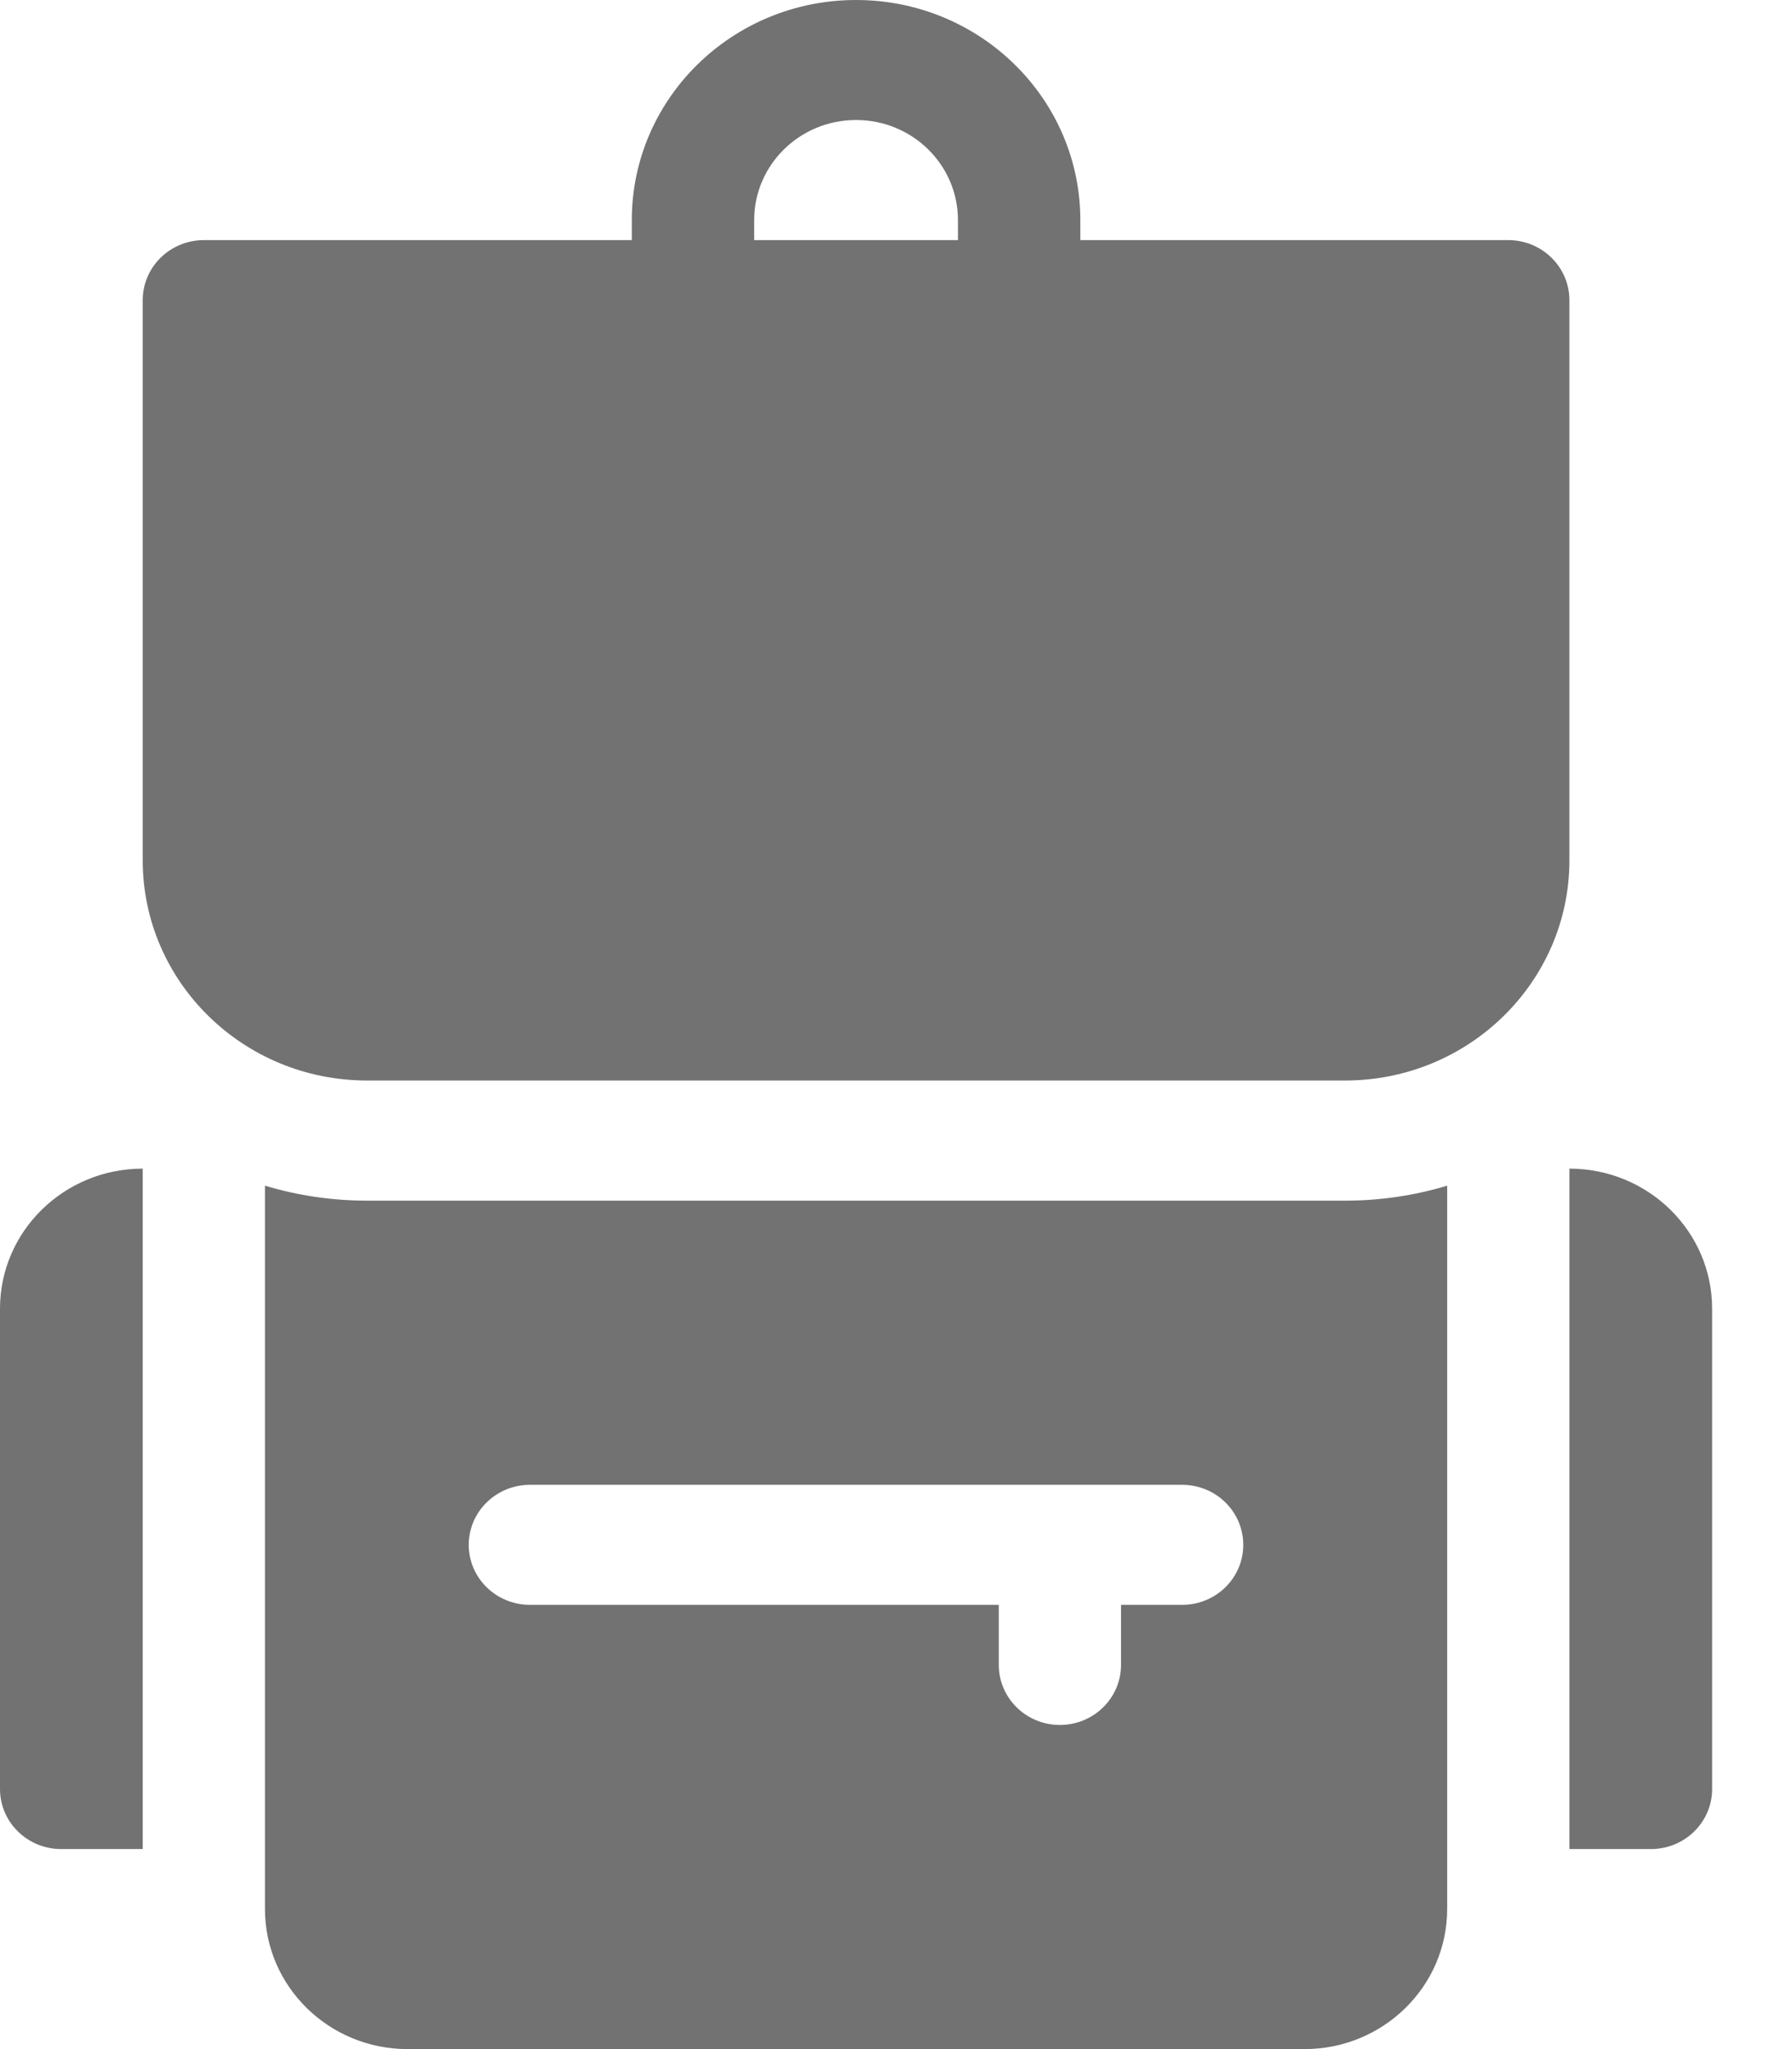 <svg width="14" height="16" viewBox="0 0 14 16" fill="none" xmlns="http://www.w3.org/2000/svg">
<g clip-path="url(#clip0_468_331)">
<path d="M12.261 2.344C12.261 2.085 12.047 1.875 11.784 1.875H8.44V1.719C8.44 0.769 7.655 0 6.688 0C5.721 0 4.936 0.769 4.936 1.719V1.875H1.592C1.329 1.875 1.115 2.085 1.115 2.344V6.719C1.116 7.667 1.899 8.436 2.866 8.437H10.51C11.476 8.436 12.26 7.667 12.261 6.719V2.344H12.261ZM5.892 1.719C5.892 1.287 6.248 0.937 6.688 0.937C7.128 0.937 7.484 1.287 7.484 1.719V1.875H5.892L5.892 1.719Z" fill="#727272"/>
<path d="M2.866 9.375C2.597 9.375 2.328 9.336 2.07 9.258V14.906C2.07 15.51 2.569 16 3.185 16H10.191C10.807 16 11.306 15.51 11.306 14.906V9.258C11.048 9.336 10.78 9.375 10.51 9.375H2.866ZM9.236 12.531H8.758V13C8.758 13.259 8.544 13.469 8.28 13.469C8.017 13.469 7.803 13.259 7.803 13V12.531H4.14C3.876 12.531 3.662 12.321 3.662 12.063C3.662 11.804 3.876 11.594 4.14 11.594H9.236C9.5 11.594 9.713 11.804 9.713 12.063C9.713 12.321 9.5 12.531 9.236 12.531Z" fill="#727272"/>
<path d="M0 10.219V13.969C0 14.228 0.214 14.438 0.478 14.438H1.115V9.125C0.499 9.125 0 9.615 0 10.219Z" fill="#727272"/>
<path d="M12.261 9.125V14.438H12.898C13.162 14.438 13.376 14.228 13.376 13.969V10.219C13.376 9.615 12.877 9.125 12.261 9.125Z" fill="#727272"/>
</g>
<defs>
<clipPath id="clip0_468_331">
<rect width="14" height="16" fill="white"/>
</clipPath>
</defs>
</svg>
